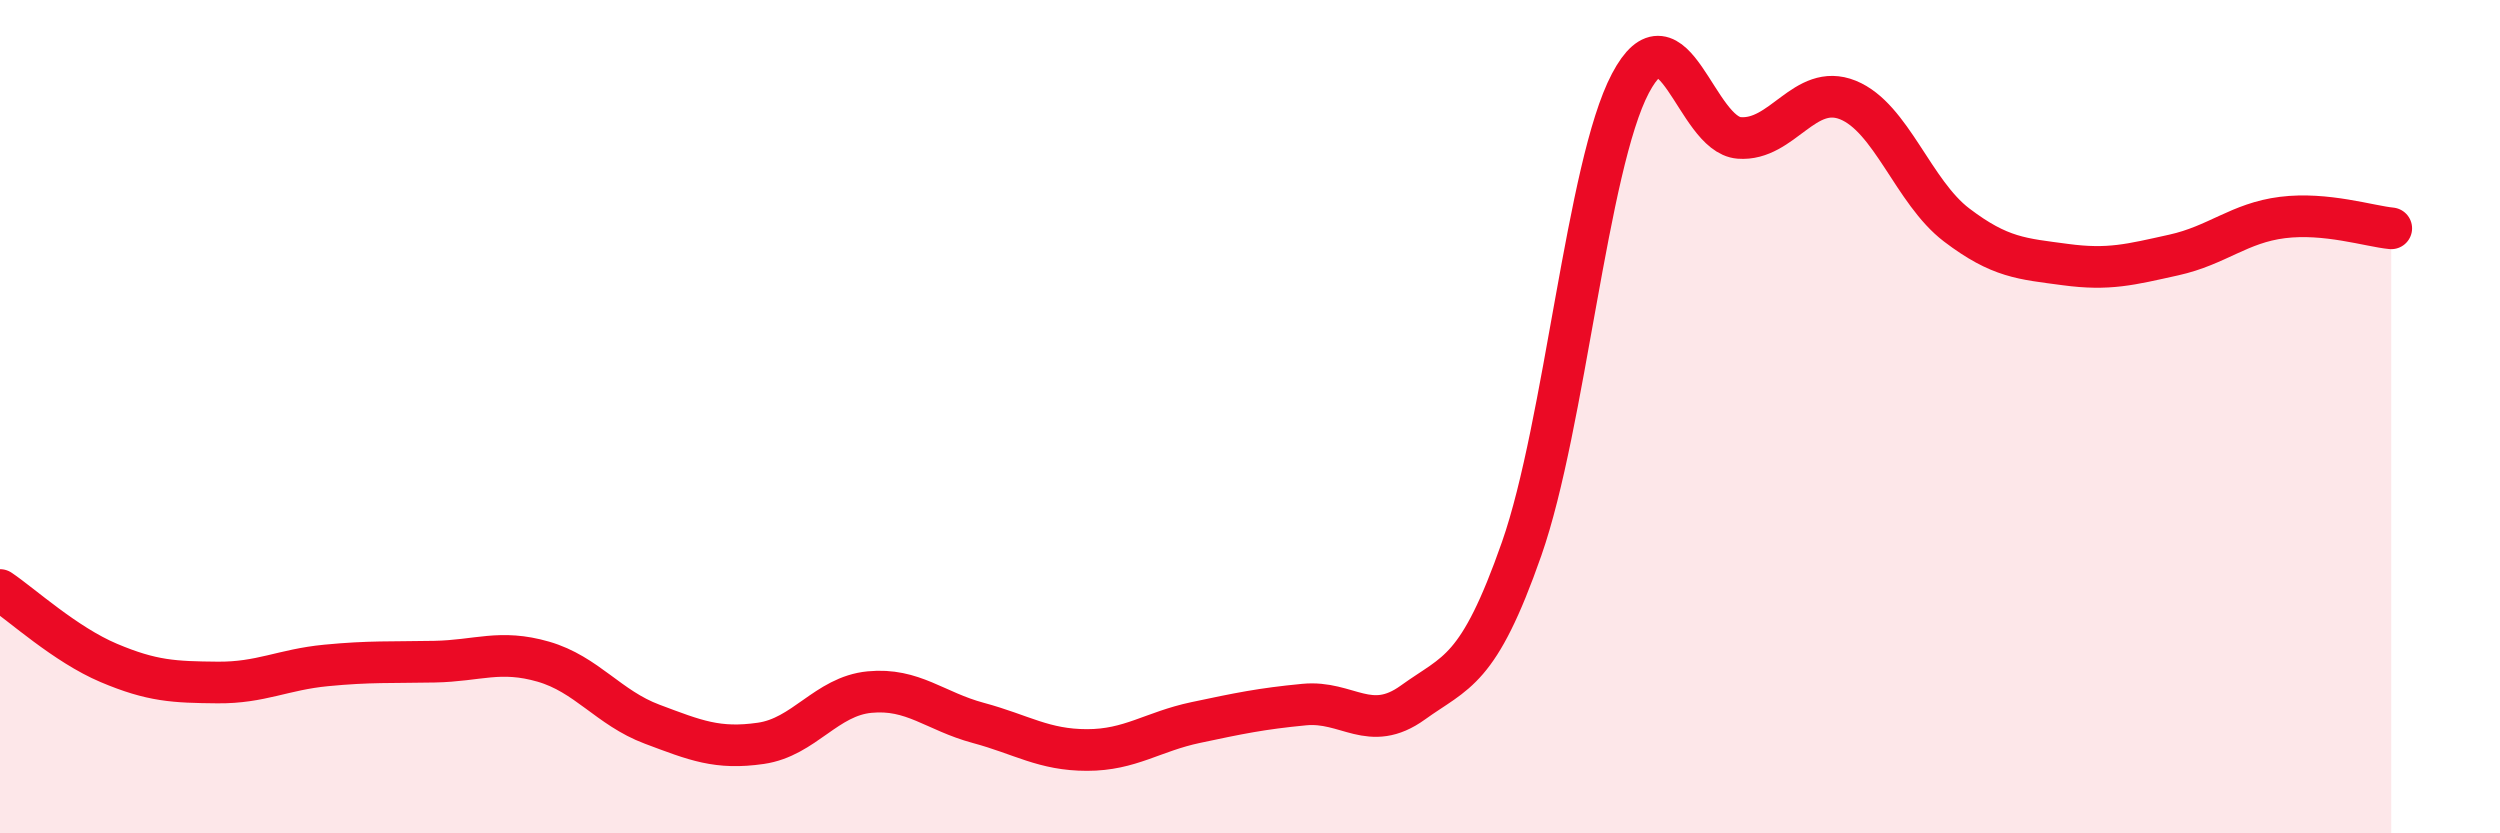 
    <svg width="60" height="20" viewBox="0 0 60 20" xmlns="http://www.w3.org/2000/svg">
      <path
        d="M 0,14.16 C 0.52,14.51 1.57,15.47 2.61,15.91 C 3.65,16.35 4.18,16.37 5.22,16.38 C 6.26,16.39 6.79,16.07 7.83,15.97 C 8.87,15.87 9.39,15.9 10.43,15.88 C 11.47,15.86 12,15.58 13.04,15.88 C 14.08,16.18 14.61,16.99 15.65,17.38 C 16.69,17.77 17.22,17.99 18.26,17.84 C 19.3,17.69 19.83,16.71 20.87,16.61 C 21.91,16.51 22.44,17.07 23.48,17.35 C 24.52,17.63 25.05,18 26.09,18 C 27.13,18 27.66,17.56 28.7,17.34 C 29.74,17.12 30.26,17.01 31.3,16.91 C 32.34,16.81 32.87,17.61 33.91,16.86 C 34.95,16.11 35.48,16.14 36.52,13.17 C 37.56,10.2 38.09,3.97 39.13,2 C 40.17,0.03 40.7,3.23 41.74,3.31 C 42.78,3.39 43.31,1.98 44.35,2.4 C 45.39,2.82 45.92,4.61 46.96,5.4 C 48,6.19 48.53,6.21 49.57,6.35 C 50.61,6.49 51.13,6.35 52.17,6.12 C 53.21,5.89 53.74,5.35 54.78,5.22 C 55.82,5.09 56.87,5.43 57.39,5.48L57.39 20L0 20Z"
        fill="#EB0A25"
        opacity="0.1"
        stroke-linecap="round"
        stroke-linejoin="round"
      />
      <path
        d="M 0,14.16 C 0.52,14.51 1.57,15.47 2.61,15.91 C 3.65,16.35 4.18,16.37 5.22,16.38 C 6.26,16.39 6.79,16.07 7.83,15.97 C 8.87,15.87 9.39,15.9 10.43,15.88 C 11.47,15.86 12,15.58 13.04,15.88 C 14.08,16.18 14.61,16.99 15.65,17.38 C 16.69,17.77 17.22,17.99 18.26,17.84 C 19.3,17.69 19.83,16.71 20.87,16.61 C 21.91,16.51 22.44,17.07 23.48,17.35 C 24.52,17.63 25.05,18 26.09,18 C 27.13,18 27.66,17.56 28.7,17.34 C 29.74,17.12 30.26,17.01 31.3,16.91 C 32.34,16.81 32.87,17.61 33.91,16.86 C 34.95,16.11 35.48,16.14 36.52,13.17 C 37.56,10.2 38.09,3.97 39.13,2 C 40.17,0.03 40.7,3.23 41.74,3.31 C 42.78,3.39 43.31,1.98 44.35,2.4 C 45.39,2.82 45.92,4.61 46.96,5.4 C 48,6.19 48.53,6.21 49.57,6.35 C 50.61,6.49 51.13,6.35 52.17,6.12 C 53.21,5.89 53.74,5.35 54.78,5.22 C 55.82,5.09 56.87,5.43 57.39,5.48"
        stroke="#EB0A25"
        stroke-width="1"
        fill="none"
        stroke-linecap="round"
        stroke-linejoin="round"
      />
    </svg>
  